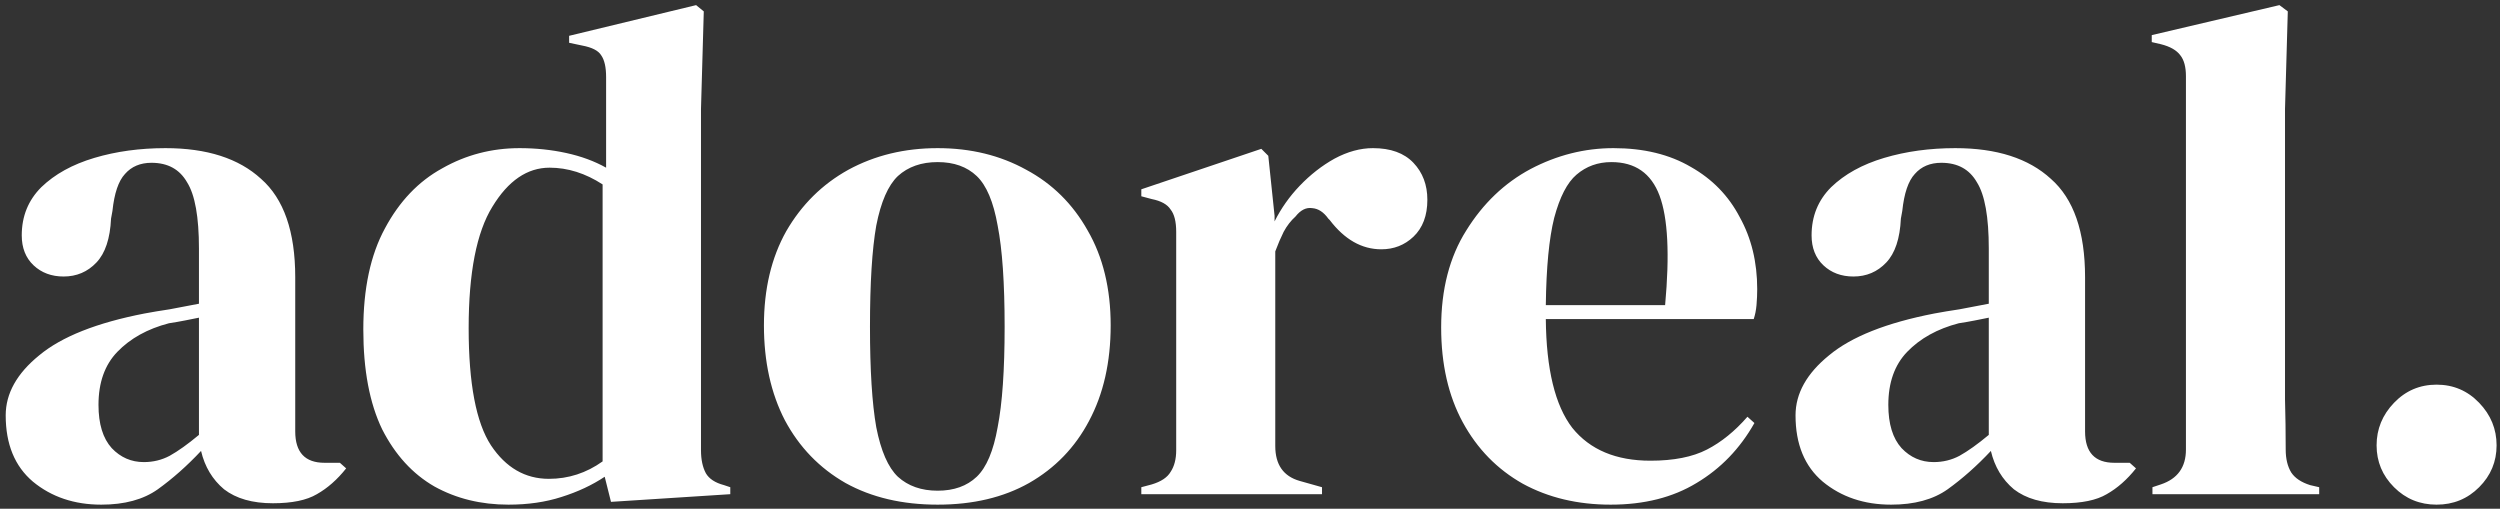 <svg width="344" height="70" viewBox="0 0 344 70" fill="none" xmlns="http://www.w3.org/2000/svg">
<rect x="0" y="0" width="344" height="70" fill="#333333" stroke="none"/>
<path d="M13.936 69.44C10.224 69.44 7.088 68.384 4.528 66.272C2.032 64.16 0.784 61.12 0.784 57.152C0.784 54.144 2.32 51.392 5.392 48.896C8.464 46.336 13.296 44.416 19.888 43.136C20.912 42.944 22.064 42.752 23.344 42.56C24.624 42.304 25.968 42.048 27.376 41.792V34.208C27.376 29.856 26.832 26.816 25.744 25.088C24.72 23.296 23.088 22.4 20.848 22.4C19.312 22.4 18.096 22.912 17.2 23.936C16.304 24.896 15.728 26.592 15.472 29.024L15.28 30.08C15.152 32.832 14.48 34.848 13.264 36.128C12.048 37.408 10.544 38.048 8.752 38.048C7.088 38.048 5.712 37.536 4.624 36.512C3.536 35.488 2.992 34.112 2.992 32.384C2.992 29.76 3.888 27.552 5.68 25.76C7.536 23.968 9.968 22.624 12.976 21.728C15.984 20.832 19.248 20.384 22.768 20.384C28.464 20.384 32.848 21.792 35.92 24.608C39.056 27.36 40.624 31.872 40.624 38.144V59.36C40.624 62.24 41.968 63.68 44.656 63.68H46.768L47.632 64.448C46.416 65.984 45.072 67.168 43.6 68C42.192 68.832 40.176 69.248 37.552 69.248C34.736 69.248 32.496 68.608 30.832 67.328C29.232 65.984 28.176 64.224 27.664 62.048C25.744 64.096 23.76 65.856 21.712 67.328C19.728 68.736 17.136 69.44 13.936 69.44ZM19.792 63.584C21.072 63.584 22.256 63.296 23.344 62.72C24.496 62.08 25.84 61.12 27.376 59.84V43.712C26.736 43.84 26.096 43.968 25.456 44.096C24.816 44.224 24.08 44.352 23.248 44.48C20.304 45.248 17.936 46.56 16.144 48.416C14.416 50.208 13.552 52.64 13.552 55.712C13.552 58.336 14.16 60.32 15.376 61.664C16.592 62.944 18.064 63.584 19.792 63.584ZM69.96 69.44C66.183 69.44 62.791 68.608 59.783 66.944C56.776 65.216 54.376 62.592 52.584 59.072C50.855 55.488 49.992 50.912 49.992 45.344C49.992 39.712 50.983 35.072 52.968 31.424C54.952 27.712 57.575 24.96 60.84 23.168C64.103 21.312 67.656 20.384 71.496 20.384C73.736 20.384 75.879 20.608 77.927 21.056C79.975 21.504 81.799 22.176 83.4 23.072V10.592C83.4 9.248 83.175 8.256 82.728 7.616C82.344 6.976 81.48 6.528 80.135 6.272L78.311 5.888V4.928L95.784 0.704L96.84 1.568L96.456 15.008V61.952C96.456 63.232 96.68 64.288 97.127 65.12C97.576 65.888 98.407 66.432 99.624 66.752L100.488 67.04V68L84.072 69.056L83.207 65.6C81.48 66.752 79.496 67.68 77.255 68.384C75.079 69.088 72.647 69.44 69.96 69.44ZM75.528 65.888C78.216 65.888 80.68 65.088 82.919 63.488V25.376C80.552 23.84 78.12 23.072 75.624 23.072C72.552 23.072 69.927 24.864 67.751 28.448C65.576 31.968 64.487 37.536 64.487 45.152C64.487 52.768 65.511 58.144 67.559 61.28C69.608 64.352 72.263 65.888 75.528 65.888ZM129.021 69.44C124.157 69.44 119.933 68.448 116.349 66.464C112.765 64.416 109.981 61.536 107.997 57.824C106.077 54.112 105.117 49.76 105.117 44.768C105.117 39.776 106.141 35.456 108.189 31.808C110.301 28.16 113.149 25.344 116.733 23.36C120.381 21.376 124.477 20.384 129.021 20.384C133.565 20.384 137.629 21.376 141.213 23.36C144.797 25.28 147.613 28.064 149.661 31.712C151.773 35.36 152.829 39.712 152.829 44.768C152.829 49.824 151.837 54.208 149.853 57.92C147.933 61.568 145.181 64.416 141.597 66.464C138.077 68.448 133.885 69.44 129.021 69.44ZM129.021 67.52C131.261 67.52 133.053 66.88 134.397 65.6C135.741 64.32 136.701 62.048 137.277 58.784C137.917 55.52 138.237 50.912 138.237 44.96C138.237 38.944 137.917 34.304 137.277 31.04C136.701 27.776 135.741 25.504 134.397 24.224C133.053 22.944 131.261 22.304 129.021 22.304C126.781 22.304 124.957 22.944 123.549 24.224C122.205 25.504 121.213 27.776 120.573 31.04C119.997 34.304 119.709 38.944 119.709 44.96C119.709 50.912 119.997 55.52 120.573 58.784C121.213 62.048 122.205 64.32 123.549 65.6C124.957 66.88 126.781 67.52 129.021 67.52ZM157.045 68V67.04L158.485 66.656C159.765 66.272 160.629 65.696 161.077 64.928C161.589 64.16 161.845 63.168 161.845 61.952V31.904C161.845 30.496 161.589 29.472 161.077 28.832C160.629 28.128 159.765 27.648 158.485 27.392L157.045 27.008V26.048L173.557 20.48L174.517 21.44L175.381 29.696V30.464C176.277 28.672 177.429 27.04 178.837 25.568C180.309 24.032 181.909 22.784 183.637 21.824C185.429 20.864 187.189 20.384 188.917 20.384C191.349 20.384 193.205 21.056 194.485 22.4C195.765 23.744 196.405 25.44 196.405 27.488C196.405 29.664 195.765 31.36 194.485 32.576C193.269 33.728 191.797 34.304 190.069 34.304C187.381 34.304 185.013 32.96 182.965 30.272L182.773 30.08C182.133 29.184 181.397 28.704 180.565 28.64C179.733 28.512 178.965 28.896 178.261 29.792C177.621 30.368 177.077 31.072 176.629 31.904C176.245 32.672 175.861 33.568 175.477 34.592V61.376C175.477 63.936 176.597 65.536 178.837 66.176L181.909 67.04V68H157.045ZM222.016 20.384C226.176 20.384 229.728 21.248 232.672 22.976C235.616 24.64 237.856 26.944 239.392 29.888C240.992 32.768 241.792 36.064 241.792 39.776C241.792 40.48 241.76 41.216 241.696 41.984C241.632 42.688 241.504 43.328 241.312 43.904H212.704C212.768 50.816 213.984 55.808 216.352 58.88C218.784 61.888 222.368 63.392 227.104 63.392C230.304 63.392 232.896 62.88 234.88 61.856C236.864 60.832 238.72 59.328 240.448 57.344L241.408 58.208C239.424 61.728 236.768 64.48 233.44 66.464C230.176 68.448 226.24 69.44 221.632 69.44C217.088 69.44 213.056 68.48 209.536 66.56C206.016 64.576 203.264 61.76 201.28 58.112C199.296 54.464 198.304 50.112 198.304 45.056C198.304 39.808 199.456 35.36 201.76 31.712C204.064 28 207.008 25.184 210.592 23.264C214.24 21.344 218.048 20.384 222.016 20.384ZM221.728 22.304C219.872 22.304 218.272 22.88 216.928 24.032C215.648 25.12 214.624 27.104 213.856 29.984C213.152 32.8 212.768 36.8 212.704 41.984H229.12C229.76 35.008 229.504 29.984 228.352 26.912C227.2 23.84 224.992 22.304 221.728 22.304ZM260.217 69.44C256.505 69.44 253.369 68.384 250.809 66.272C248.313 64.16 247.065 61.12 247.065 57.152C247.065 54.144 248.601 51.392 251.673 48.896C254.745 46.336 259.577 44.416 266.169 43.136C267.193 42.944 268.345 42.752 269.625 42.56C270.905 42.304 272.249 42.048 273.657 41.792V34.208C273.657 29.856 273.113 26.816 272.025 25.088C271.001 23.296 269.369 22.4 267.129 22.4C265.593 22.4 264.377 22.912 263.481 23.936C262.585 24.896 262.009 26.592 261.753 29.024L261.561 30.08C261.433 32.832 260.761 34.848 259.545 36.128C258.329 37.408 256.825 38.048 255.033 38.048C253.369 38.048 251.993 37.536 250.905 36.512C249.817 35.488 249.273 34.112 249.273 32.384C249.273 29.76 250.169 27.552 251.961 25.76C253.817 23.968 256.249 22.624 259.257 21.728C262.265 20.832 265.529 20.384 269.049 20.384C274.745 20.384 279.129 21.792 282.201 24.608C285.337 27.36 286.905 31.872 286.905 38.144V59.36C286.905 62.24 288.249 63.68 290.937 63.68H293.049L293.913 64.448C292.697 65.984 291.353 67.168 289.881 68C288.473 68.832 286.457 69.248 283.833 69.248C281.017 69.248 278.777 68.608 277.113 67.328C275.513 65.984 274.457 64.224 273.945 62.048C272.025 64.096 270.041 65.856 267.993 67.328C266.009 68.736 263.417 69.44 260.217 69.44ZM266.073 63.584C267.353 63.584 268.537 63.296 269.625 62.72C270.777 62.08 272.121 61.12 273.657 59.84V43.712C273.017 43.84 272.377 43.968 271.737 44.096C271.097 44.224 270.361 44.352 269.529 44.48C266.585 45.248 264.217 46.56 262.425 48.416C260.697 50.208 259.833 52.64 259.833 55.712C259.833 58.336 260.441 60.32 261.657 61.664C262.873 62.944 264.345 63.584 266.073 63.584ZM296.177 68V67.04L297.329 66.656C299.633 65.888 300.785 64.288 300.785 61.856V10.496C300.785 9.216 300.529 8.256 300.017 7.616C299.505 6.912 298.609 6.4 297.329 6.08L296.081 5.792V4.832L313.649 0.704L314.801 1.568L314.417 15.008V47.84C314.417 50.208 314.417 52.576 314.417 54.944C314.481 57.248 314.513 59.552 314.513 61.856C314.513 63.136 314.769 64.192 315.281 65.024C315.793 65.792 316.657 66.368 317.873 66.752L319.121 67.04V68H296.177ZM335.275 69.44C332.971 69.44 331.019 68.64 329.419 67.04C327.819 65.44 327.019 63.52 327.019 61.28C327.019 59.04 327.819 57.088 329.419 55.424C331.019 53.76 332.971 52.928 335.275 52.928C337.579 52.928 339.531 53.76 341.131 55.424C342.731 57.088 343.531 59.04 343.531 61.28C343.531 63.52 342.731 65.44 341.131 67.04C339.531 68.64 337.579 69.44 335.275 69.44Z" fill="white"/>
</svg>
